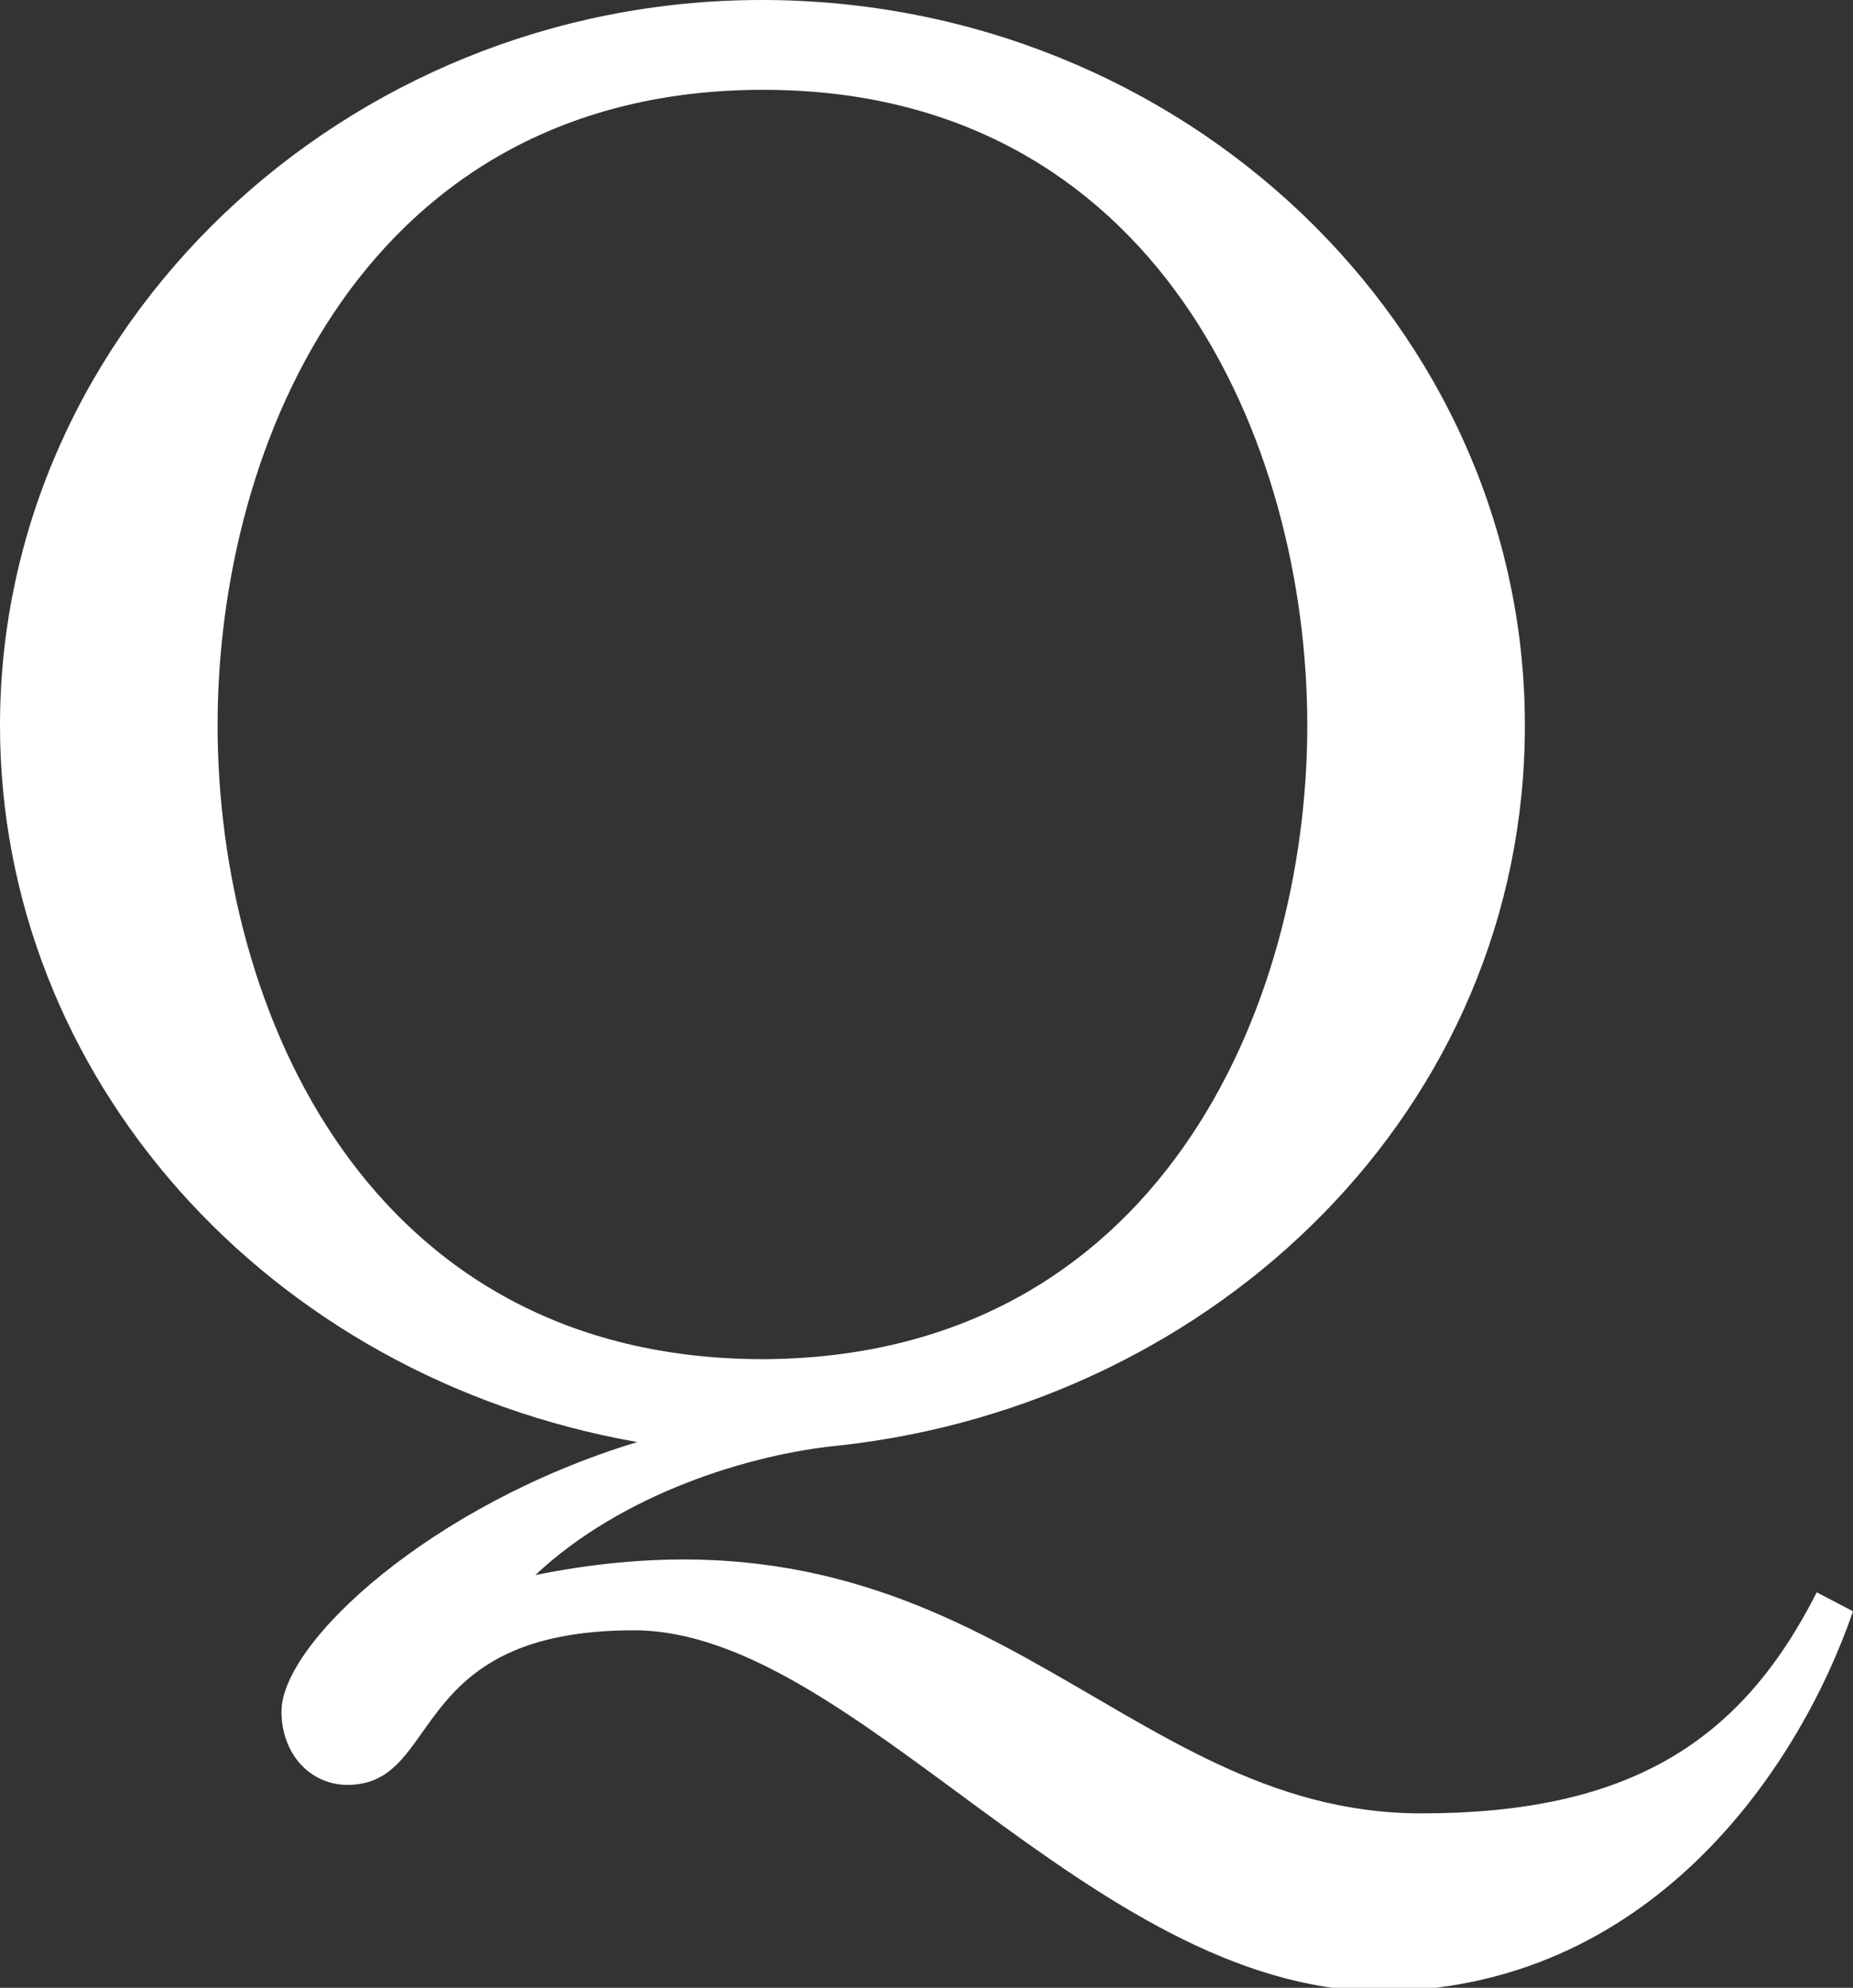 <?xml version="1.0" encoding="utf-8"?>
<!-- Generator: Adobe Illustrator 27.0.0, SVG Export Plug-In . SVG Version: 6.00 Build 0)  -->
<svg version="1.1" id="Layer_1" xmlns="http://www.w3.org/2000/svg" xmlns:xlink="http://www.w3.org/1999/xlink" x="0px" y="0px"
	 viewBox="0 0 107.3 115.1" style="enable-background:new 0 0 107.3 115.1;" xml:space="preserve">
<rect x="0" y="0" width="107.3" height="115.1" fill="#333333" stroke="none"/>
<style type="text/css">
	.st0{fill:#FFFFFF;}
</style>
<g>
	<g>
		<g>
			<path class="st0" d="M36.7,94.4c-12.7,0-11.2,8.2-15.9,8.9c-2.5,0.4-4.5-1.5-4.5-4.2c0-4,8.7-12,20.6-15.6C15.4,79.7,0,62.3,0,42
				c0-23,19.9-42,44.1-42c24.4,0,44.2,18.9,44.2,42c0,22.2-17.9,39.3-39.7,41.7C43.4,84.2,36,86.5,31,91.2
				c25.8-5.2,33.6,13.8,51.3,13.8c12,0,18.5-4.1,22.9-12.8l2.1,1.1c-3.2,9.3-11.9,22-27.5,22C63.1,115.1,49.5,94.4,36.7,94.4z
				 M75.7,42c0-16.4-8.7-36.8-31.5-36.8C21.3,5.2,12.6,25.5,12.6,42s8.7,36.7,31.6,36.7C67,78.6,75.7,58.4,75.7,42z"/>
		</g>
	</g>
</g>
</svg>
